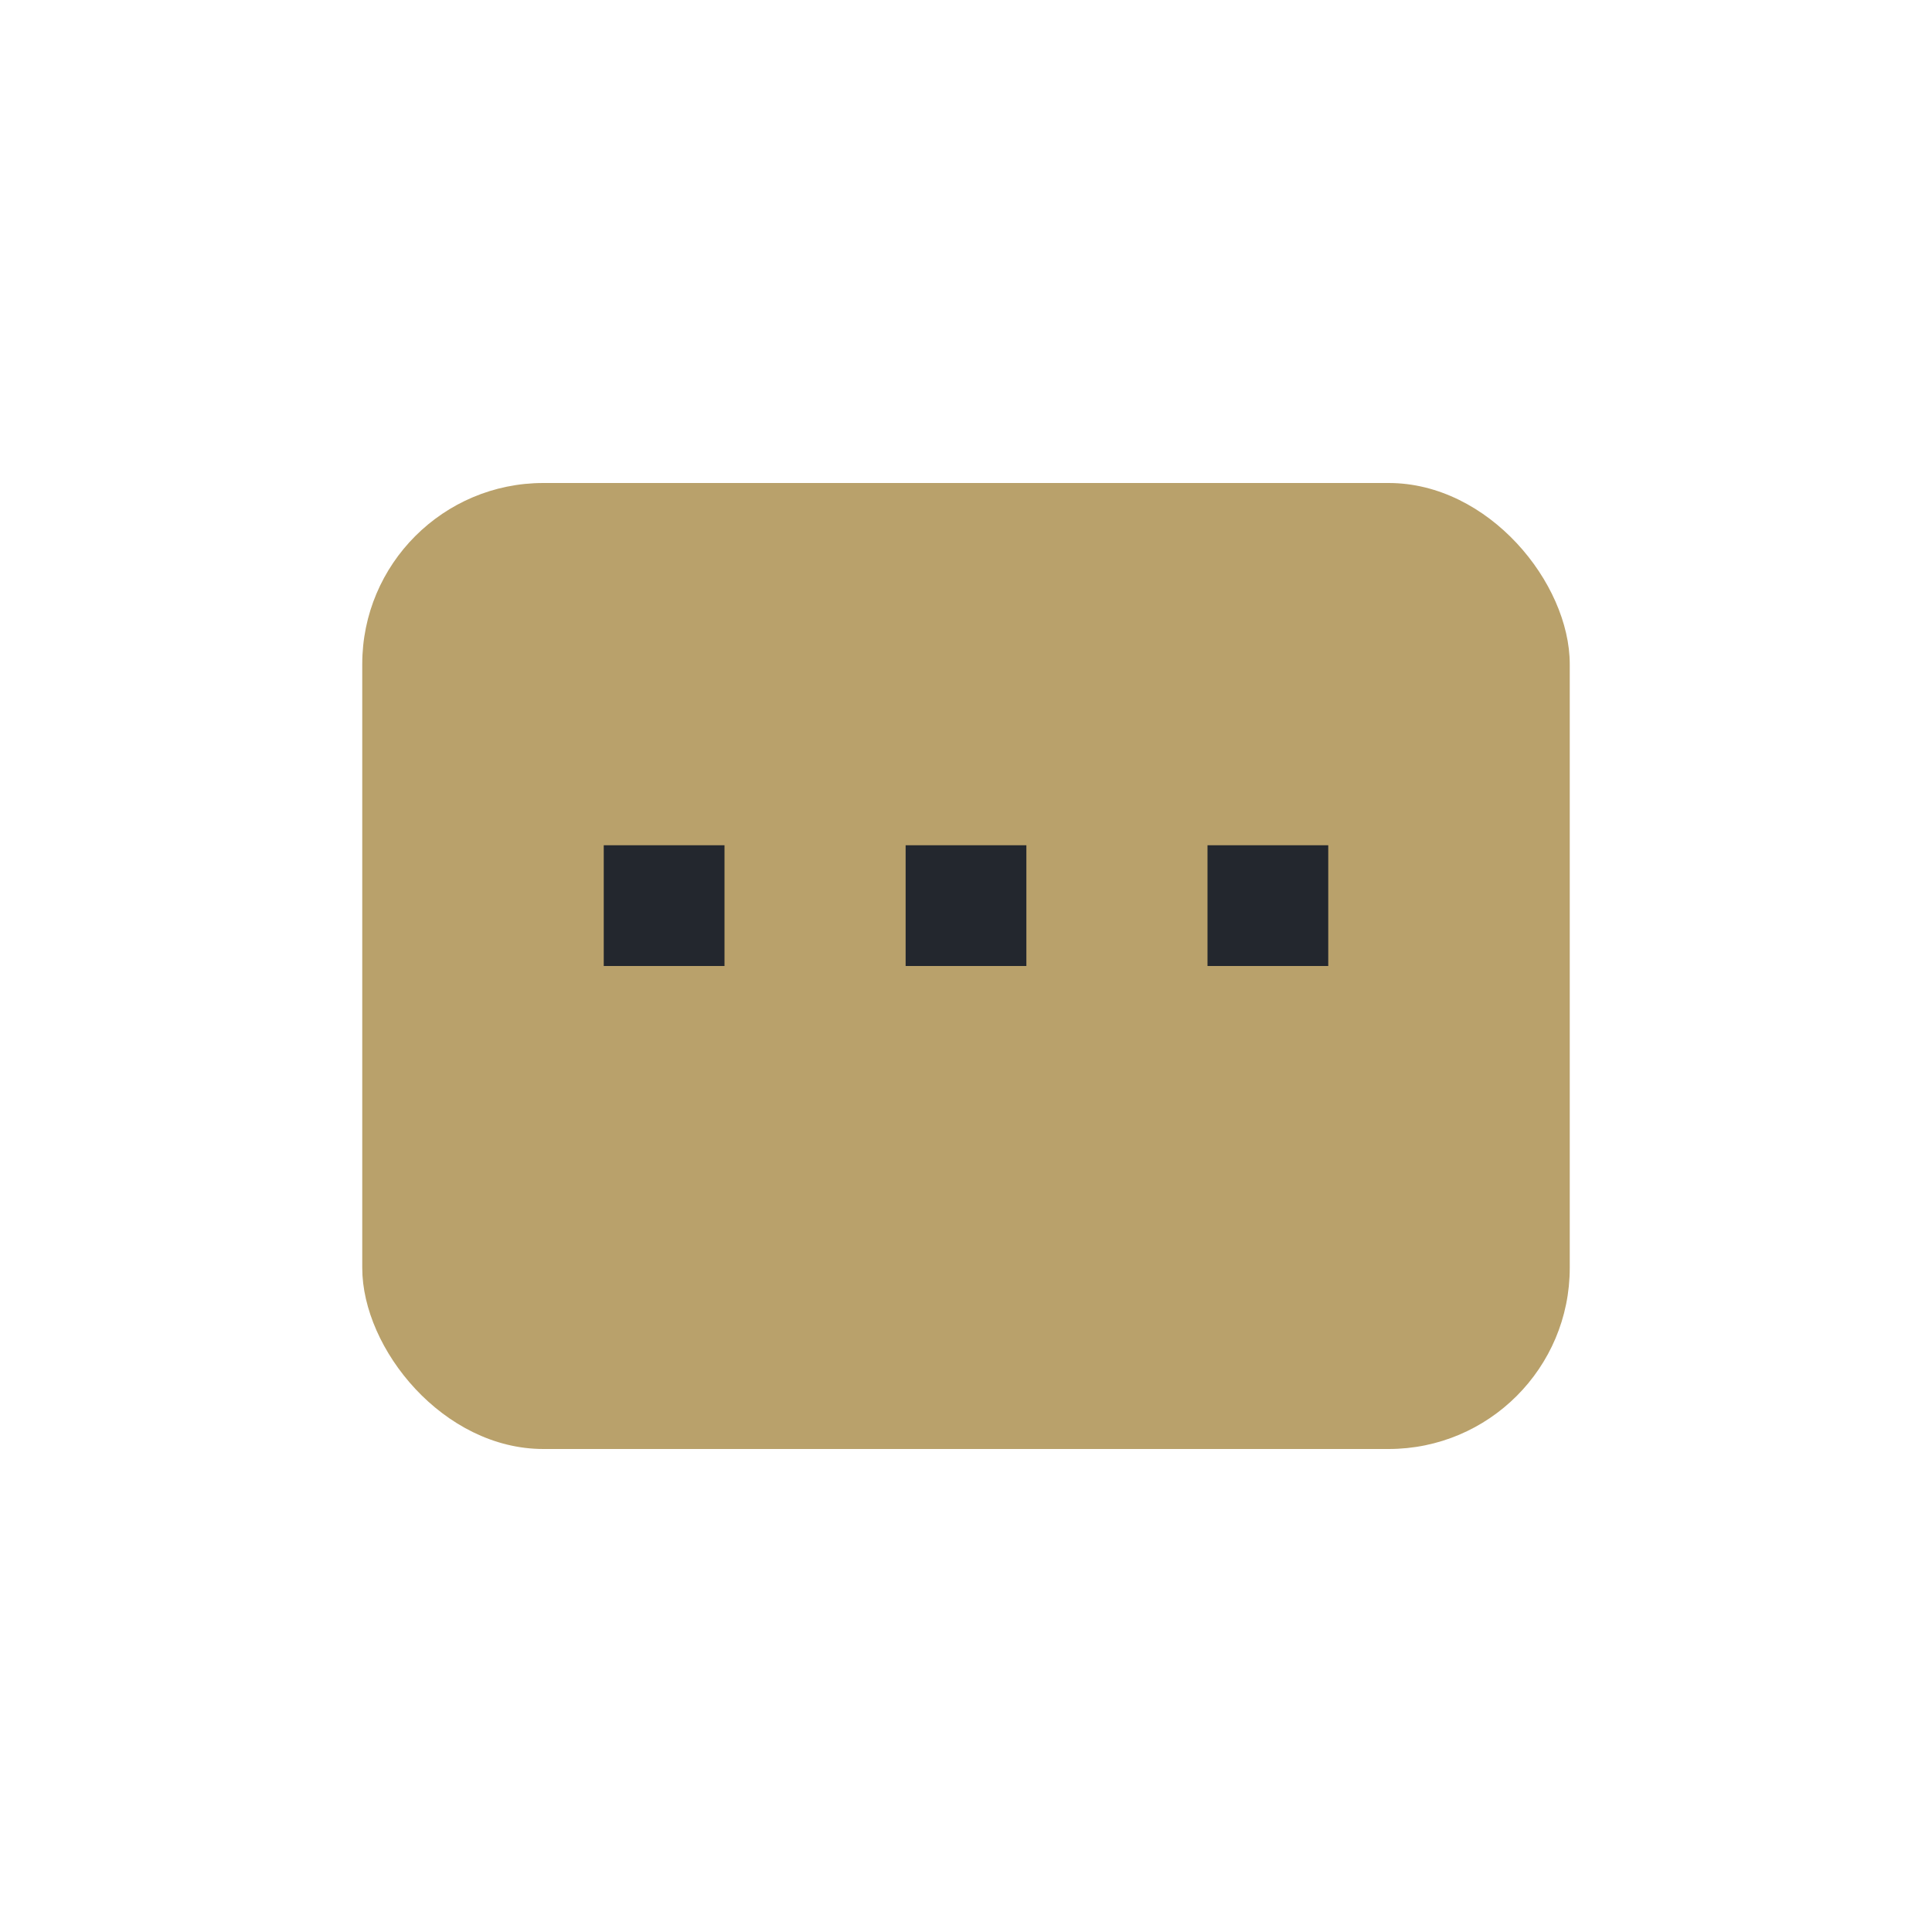 <?xml version="1.0" encoding="UTF-8"?>
<svg xmlns="http://www.w3.org/2000/svg" width="32" height="32" viewBox="0 0 32 32"><rect x="6" y="8" width="20" height="16" rx="3" fill="#B9A16B"/><rect x="10" y="14" width="2" height="2" fill="#23272E"/><rect x="15" y="14" width="2" height="2" fill="#23272E"/><rect x="20" y="14" width="2" height="2" fill="#23272E"/></svg>